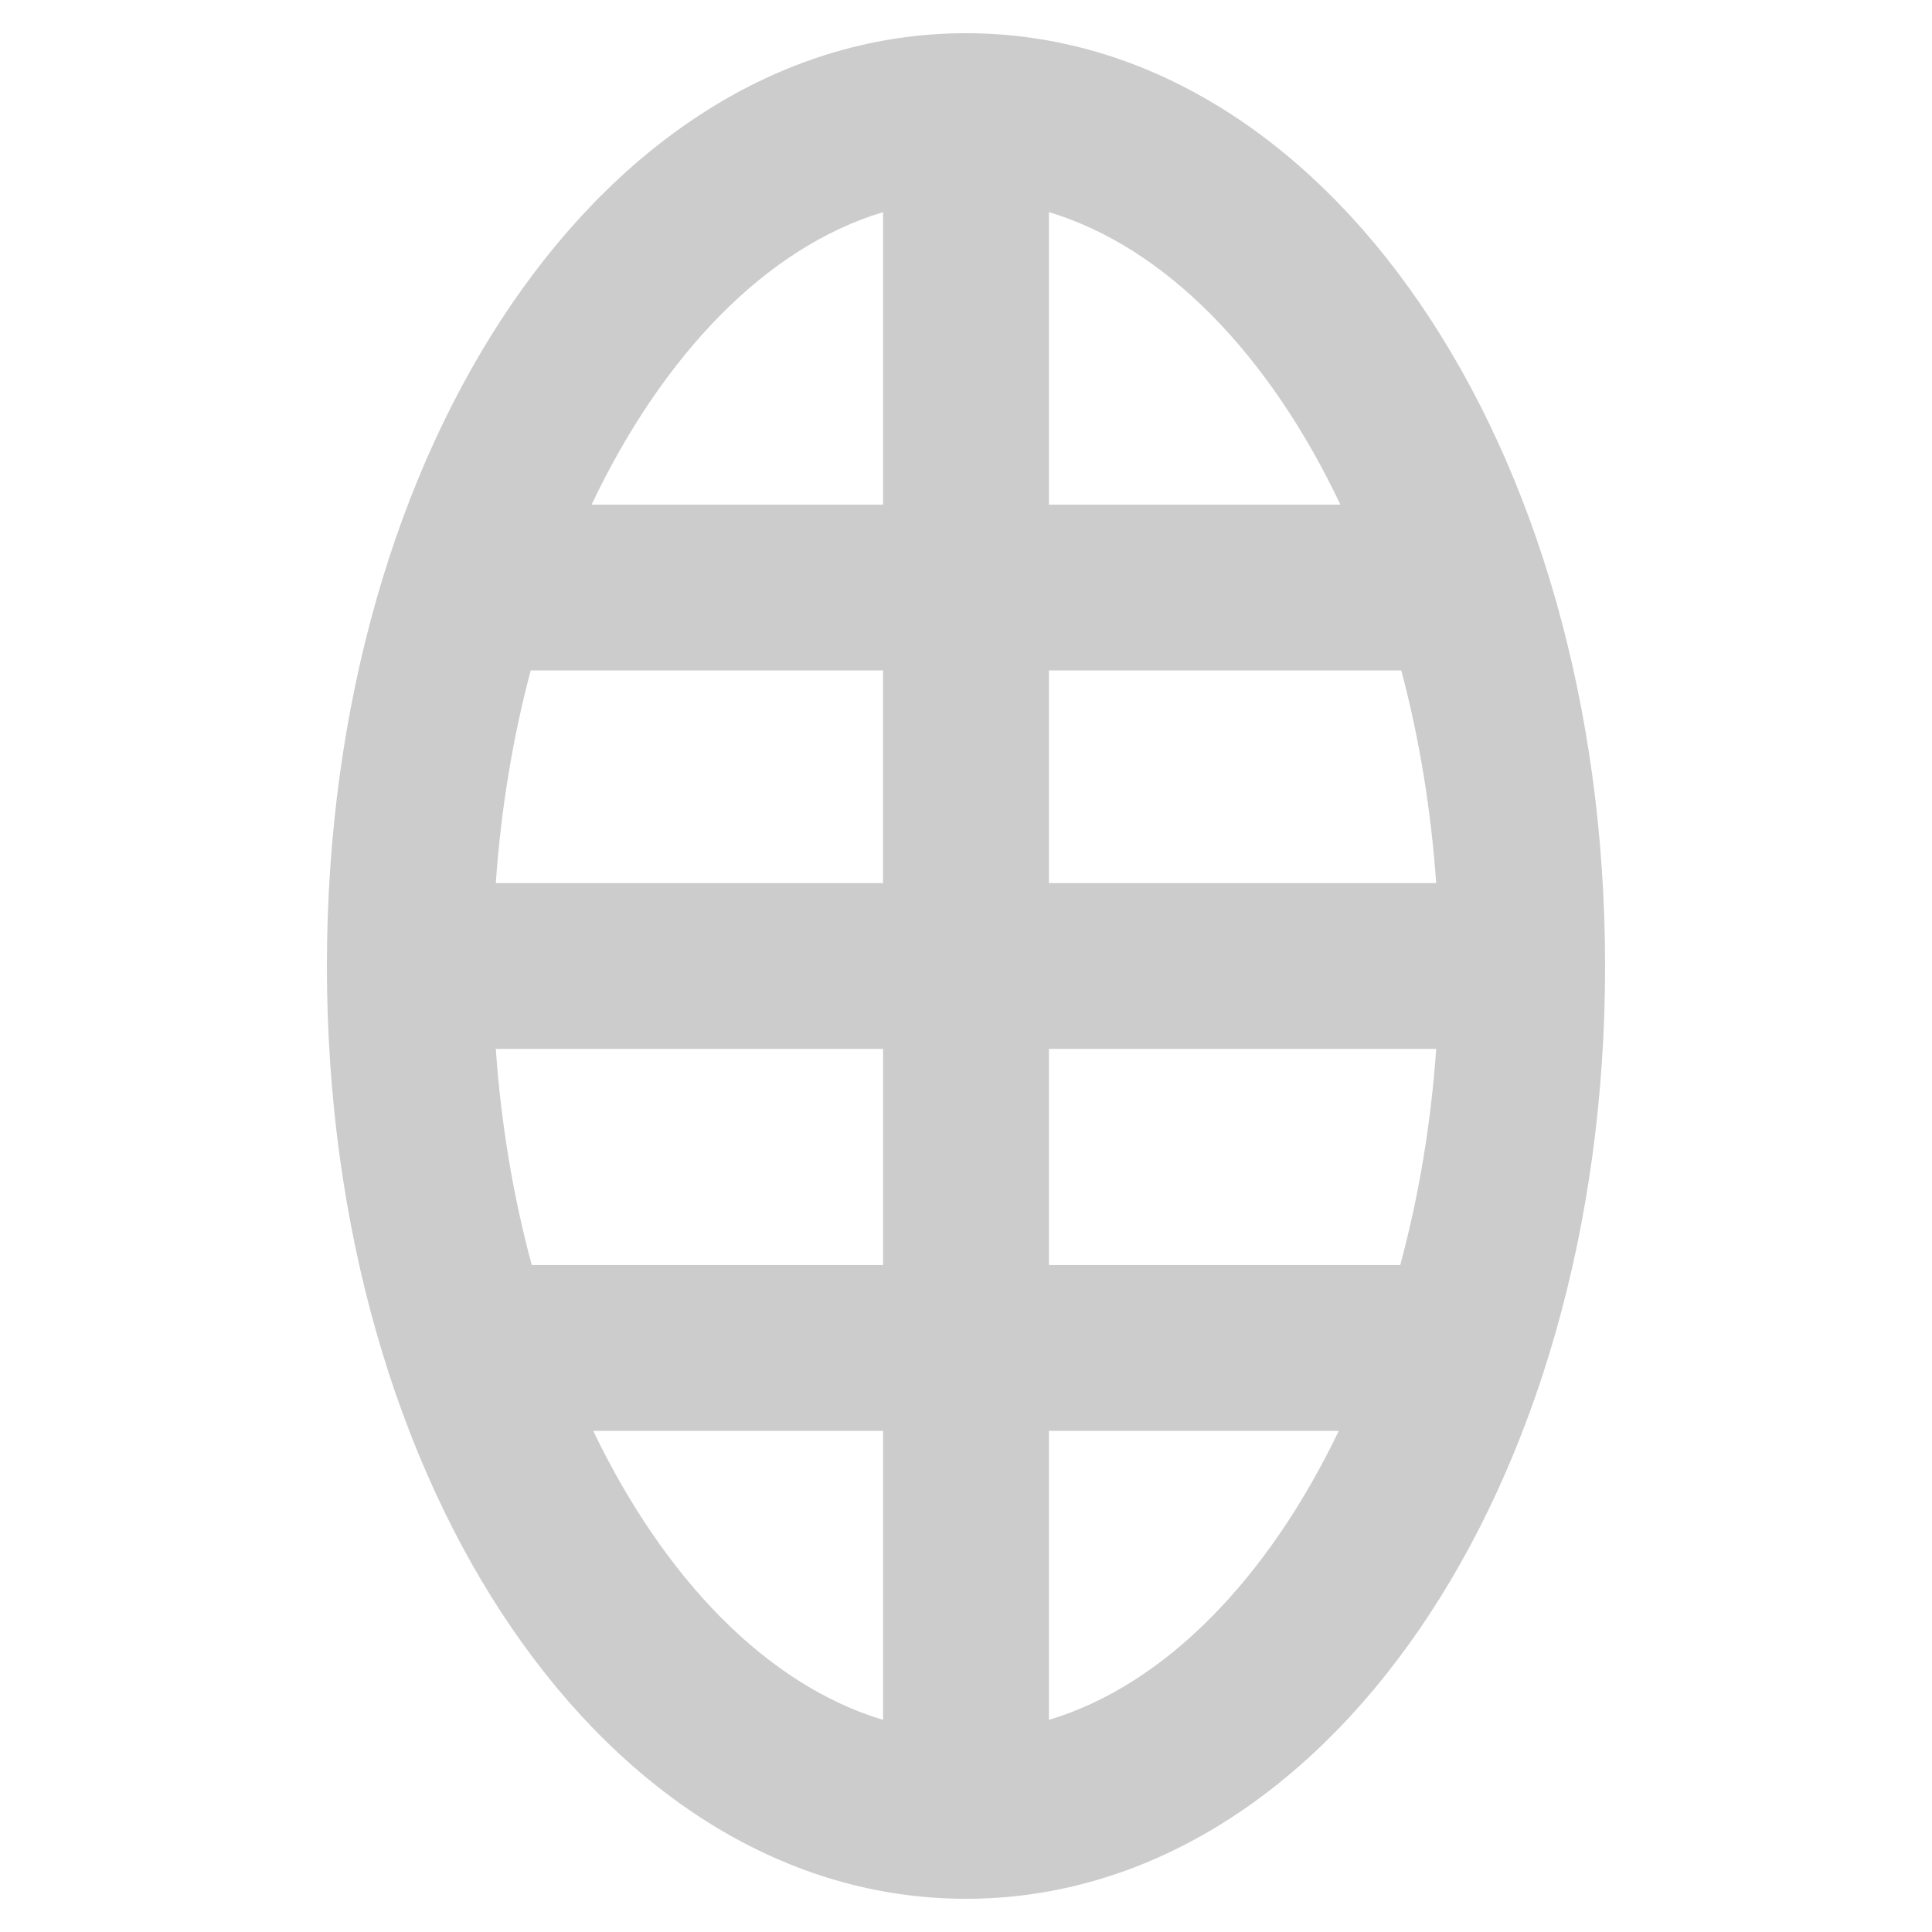 <?xml version="1.0" encoding="UTF-8"?>
<svg id="_レイヤー_1" data-name="レイヤー_1" xmlns="http://www.w3.org/2000/svg" width="48" height="48" version="1.1" viewBox="0 0 48 48">
  <!-- Generator: Adobe Illustrator 30.0.0, SVG Export Plug-In . SVG Version: 2.1.1 Build 123)  -->
  <path d="M24,.825c-8.903,0-15.878,10.18-15.878,23.175s6.975,23.175,15.878,23.175,15.878-10.179,15.878-23.175S32.903.825,24,.825ZM12.318,26.06h9.622v5.369h-8.729c-.456-1.687-.762-3.492-.893-5.369ZM12.318,21.94c.129-1.845.425-3.622.867-5.283h8.754v5.283h-9.622ZM26.06,26.06h9.622c-.131,1.877-.438,3.682-.893,5.369h-8.729v-5.369ZM26.06,21.94v-5.283h8.754c.443,1.662.738,3.438.867,5.283h-9.622ZM33.302,12.537h-7.242v-7.267c2.91.875,5.479,3.552,7.242,7.267ZM21.94,5.27v7.267h-7.242c1.764-3.715,4.332-6.392,7.242-7.267ZM14.738,35.549h7.202v7.181c-2.888-.868-5.44-3.51-7.202-7.181ZM26.06,42.73v-7.181h7.202c-1.762,3.671-4.314,6.313-7.202,7.181Z" fill="#ccc"/>
</svg>